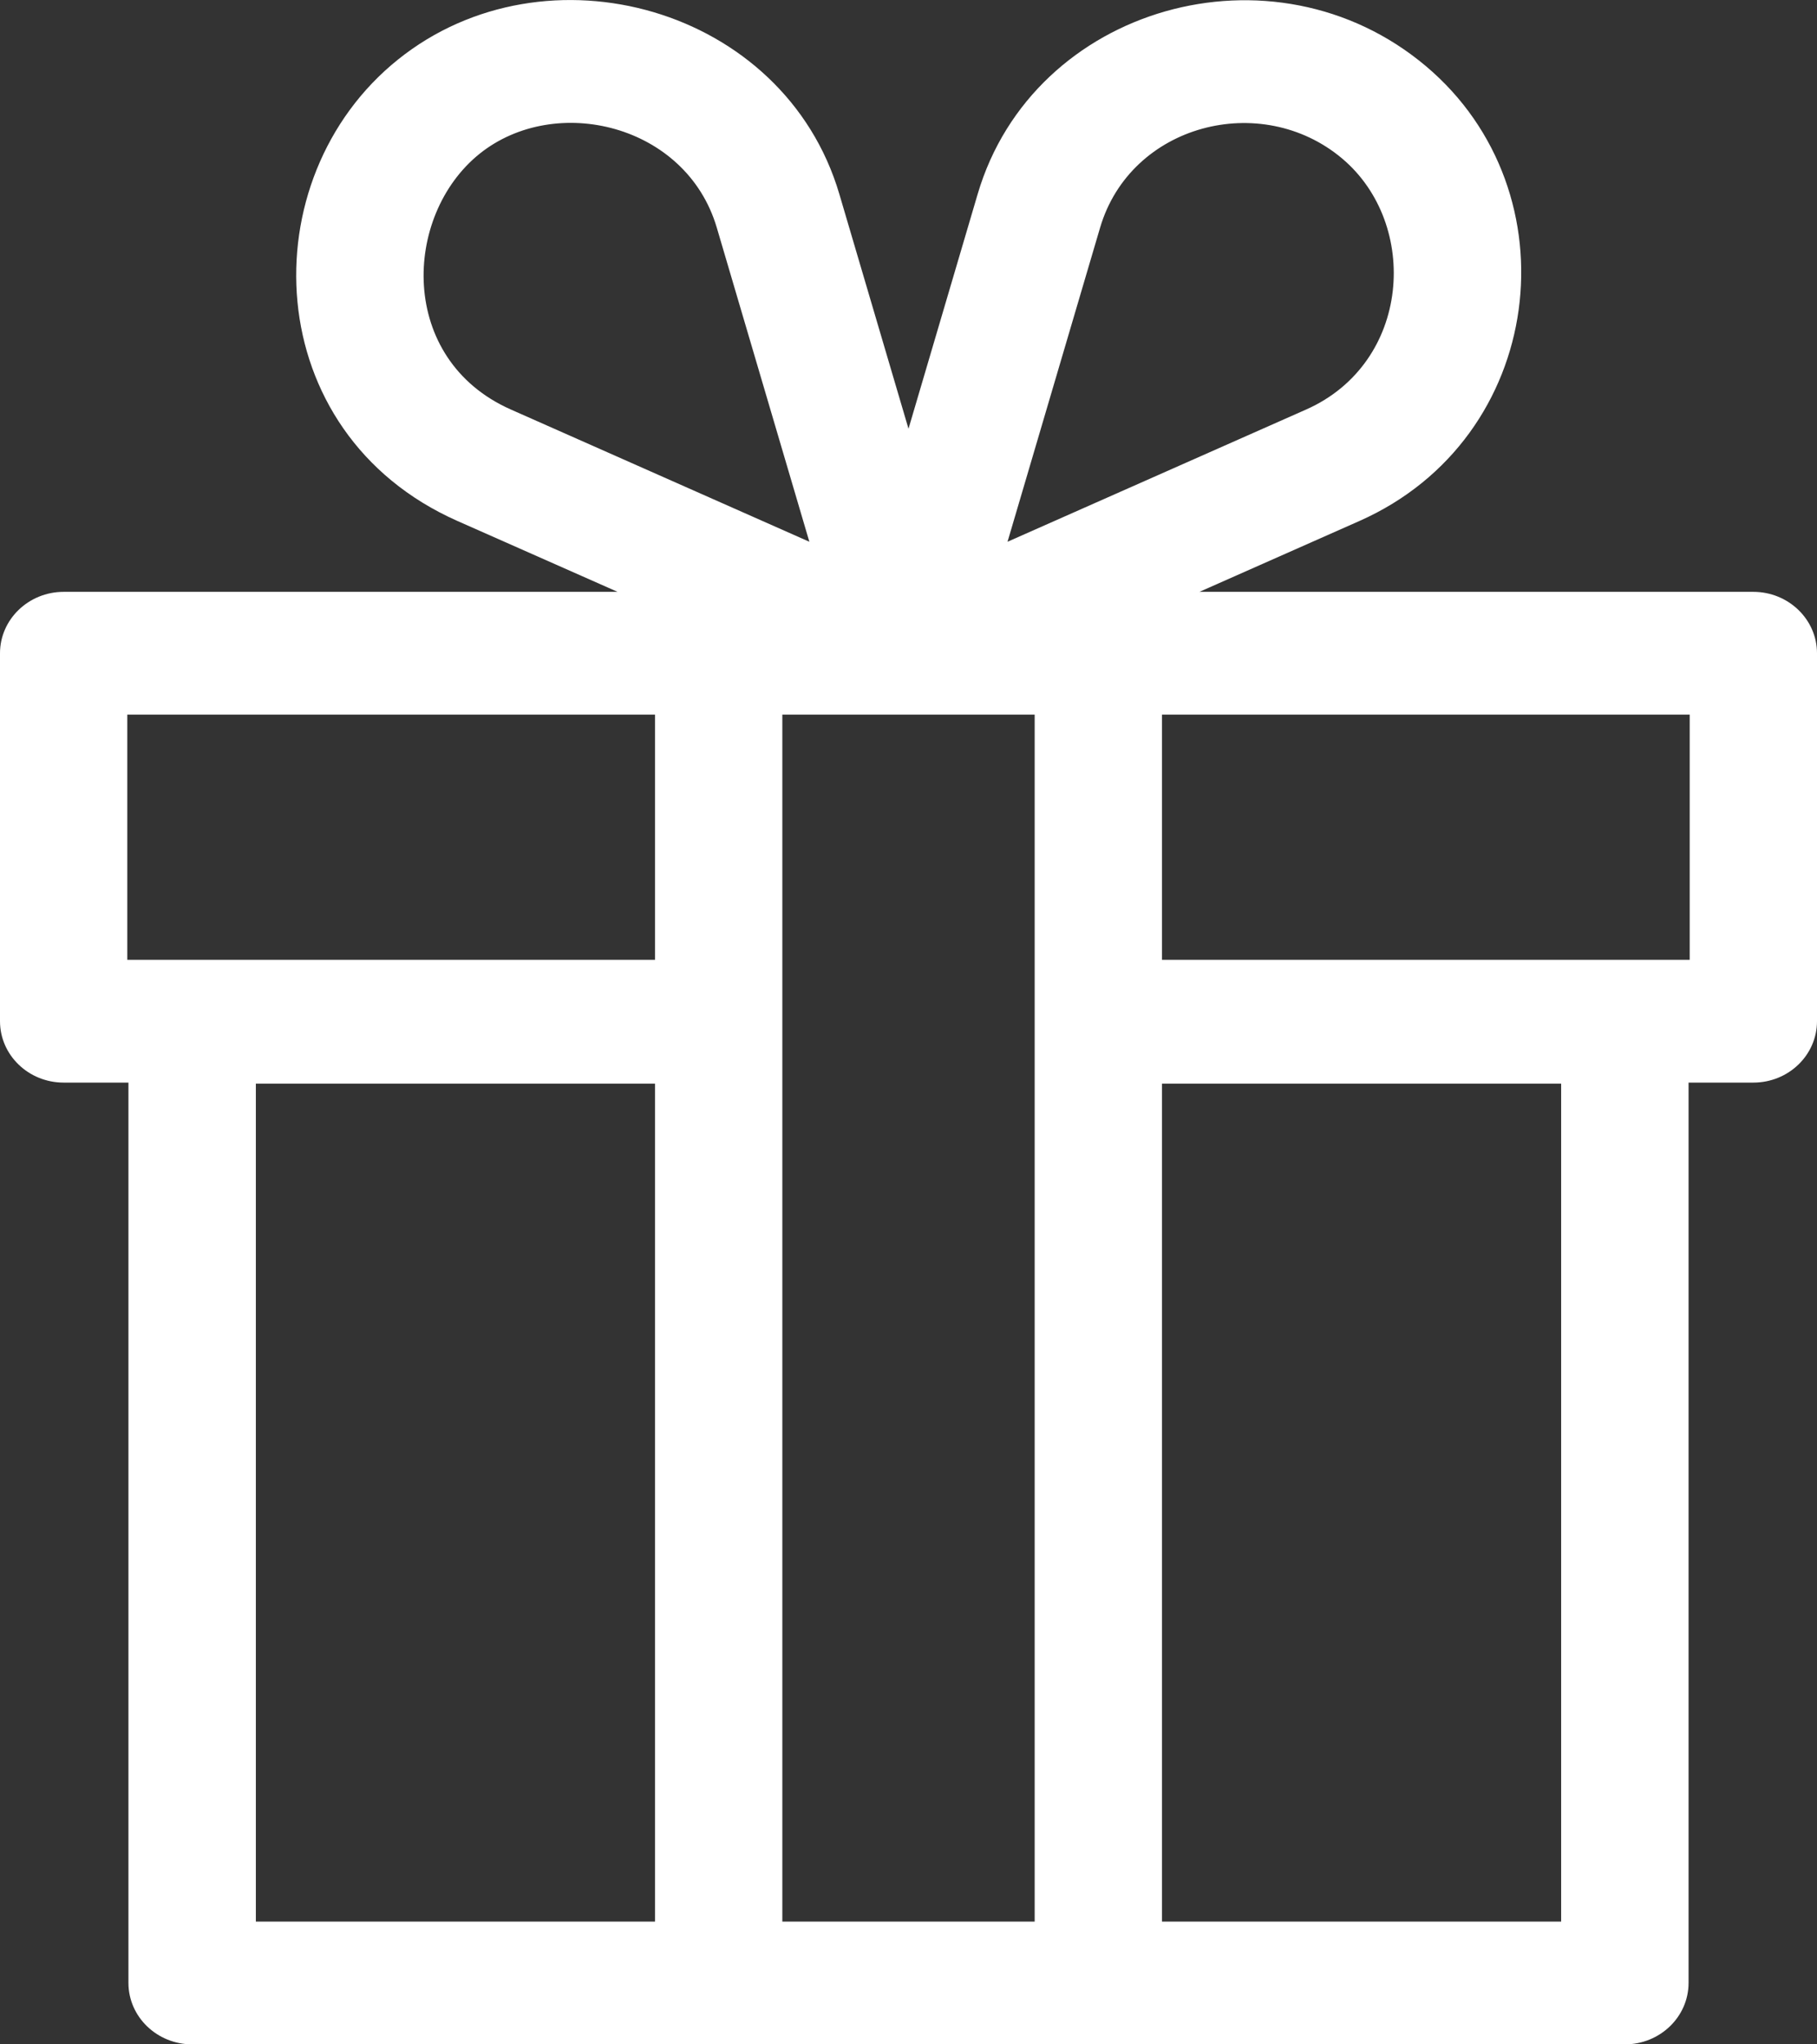 <svg width="16" height="18" viewBox="0 0 16 18" fill="none" xmlns="http://www.w3.org/2000/svg">
<rect x="0" y="0" width="16" height="18" fill="#333333" stroke="none"/>
<path d="M15.439 5.211H10.562L11.971 4.587C13.613 3.859 13.872 1.692 12.557 0.583C11.214 -0.549 9.097 0.051 8.609 1.709L8 3.775L7.391 1.709C6.905 0.061 4.807 -0.521 3.505 0.524C2.197 1.573 2.277 3.811 4.028 4.587L5.438 5.211H0.561C0.251 5.211 0 5.454 0 5.752V8.991C0 9.29 0.251 9.532 0.561 9.532H1.131V17.459C1.131 17.758 1.383 18 1.692 18H14.308C14.617 18 14.869 17.758 14.869 17.459V9.532H15.439C15.749 9.532 16 9.29 16 8.991V5.752C16 5.454 15.749 5.211 15.439 5.211ZM4.223 1.354C4.891 0.818 6.044 1.094 6.312 2.005L7.127 4.77L4.497 3.605C3.502 3.163 3.546 1.898 4.223 1.354ZM11.819 1.396C12.505 1.975 12.425 3.195 11.503 3.605L8.872 4.77L9.687 2.005C9.955 1.094 11.105 0.795 11.819 1.396ZM1.121 6.292H5.768V8.451H1.121V6.292ZM6.889 6.292H9.111V16.919H6.889V6.292ZM14.879 8.451H10.232V6.292H14.879V8.451ZM2.253 9.541H5.768V16.919H2.253V9.541ZM13.747 16.919H10.232V9.541H13.747V16.919Z" fill="white"/>
</svg>
